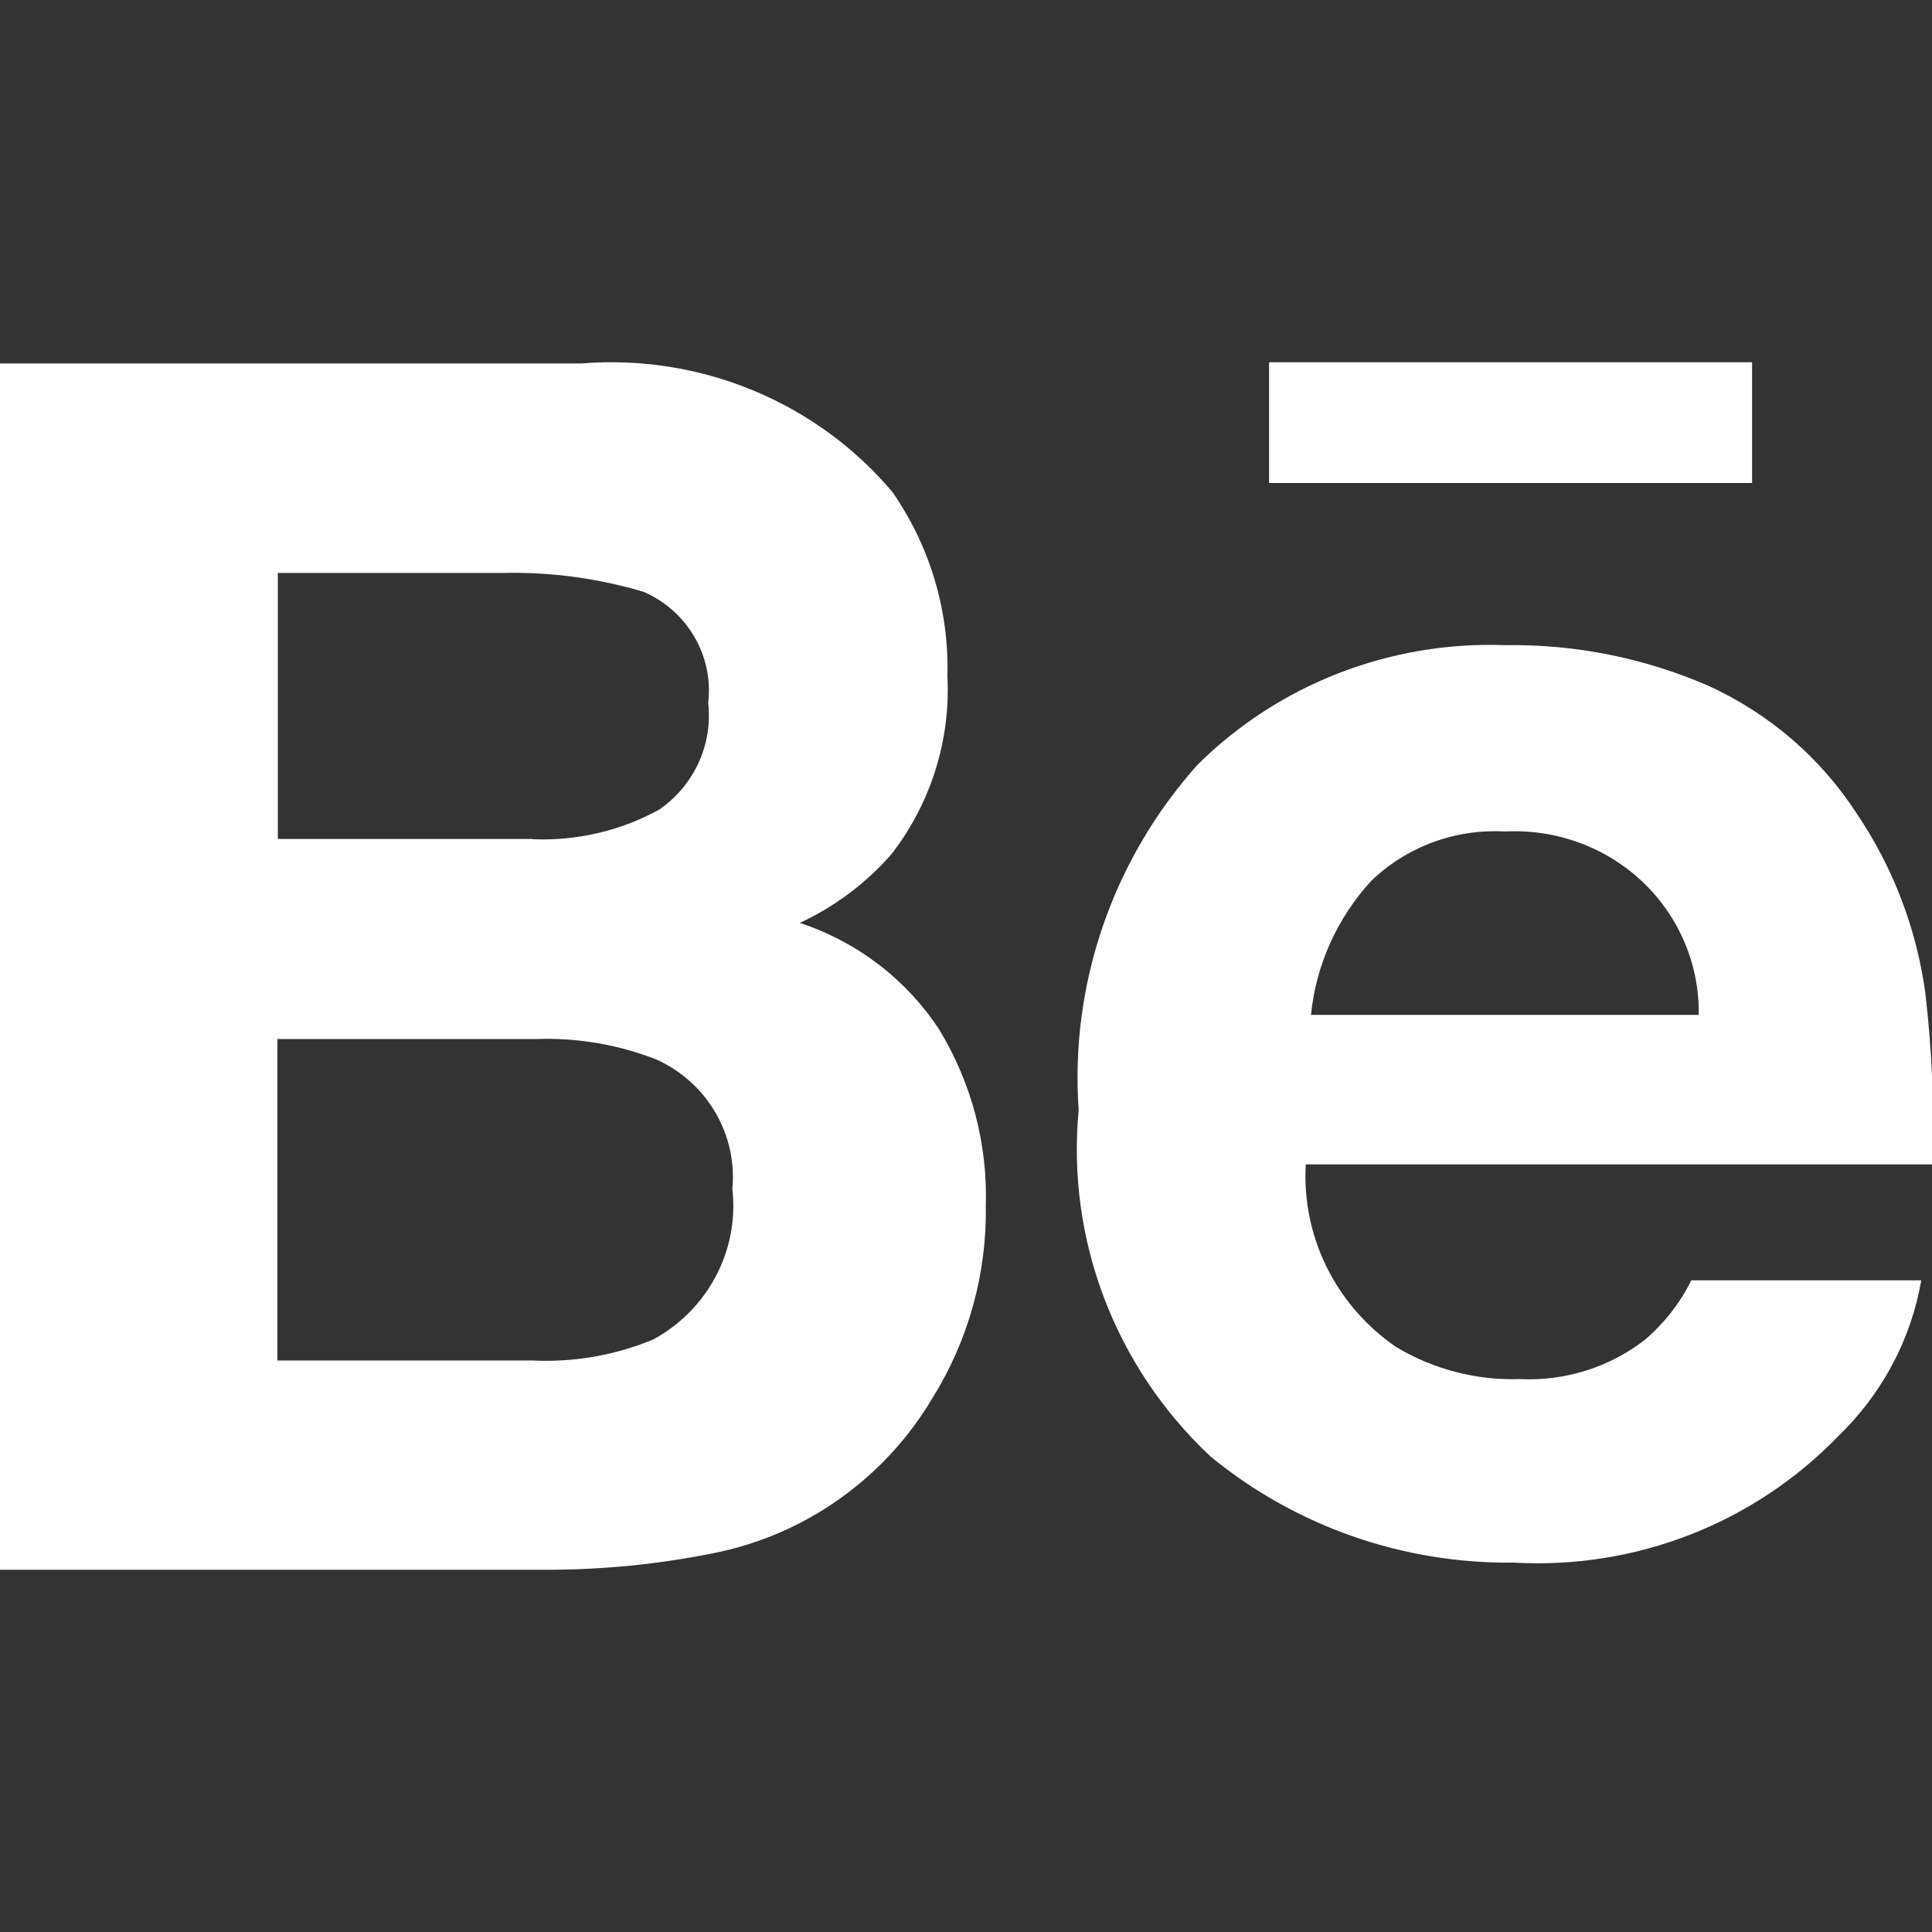 <?xml version="1.0" encoding="UTF-8"?>
<svg width="16px" height="16px" viewBox="0 0 16 16" version="1.1" xmlns="http://www.w3.org/2000/svg" xmlns:xlink="http://www.w3.org/1999/xlink">
    <rect x="0" y="0" width="16" height="16" fill="#333333" stroke="none"/>
    <!-- Generator: Sketch 47.1 (45422) - http://www.bohemiancoding.com/sketch -->
    <title>Social Icons/behance-icon-white</title>
    <desc>Created with Sketch.</desc>
    <defs></defs>
    <g id="Symbols" stroke="none" stroke-width="1" fill="none" fill-rule="evenodd">
        <g id="Social-Icons/behance-icon-white" fill="#FFFFFF">
            <path d="M7.385,7.071 C7.71,6.649 7.873,6.129 7.846,5.6 C7.861,5.057 7.702,4.524 7.391,4.075 C6.76,3.327 5.797,2.93 4.812,3.01 L0,3.01 L0,13 L4.487,13 C4.959,13.003 5.43,12.958 5.893,12.866 C6.302,12.787 6.687,12.616 7.017,12.366 C7.302,12.151 7.541,11.884 7.721,11.58 C8.02,11.101 8.173,10.548 8.164,9.986 C8.18,9.472 8.045,8.964 7.776,8.523 C7.504,8.11 7.099,7.8 6.624,7.643 C6.916,7.507 7.175,7.312 7.385,7.071 L7.385,7.071 Z M14.51,3 L10.51,3 L10.51,4 L14.51,4 L14.51,3 Z M15.944,8.219 C15.871,7.69 15.678,7.183 15.377,6.738 C15.078,6.276 14.651,5.908 14.145,5.678 C13.617,5.449 13.045,5.334 12.468,5.343 C11.513,5.307 10.586,5.668 9.915,6.336 C9.214,7.122 8.86,8.151 8.933,9.193 C8.832,10.263 9.233,11.319 10.024,12.061 C10.728,12.64 11.619,12.952 12.537,12.941 C13.544,12.998 14.525,12.616 15.22,11.897 C15.584,11.548 15.826,11.095 15.911,10.603 L14.007,10.603 C13.914,10.79 13.784,10.957 13.624,11.094 C13.331,11.323 12.962,11.439 12.588,11.421 C12.226,11.433 11.869,11.34 11.56,11.154 C11.062,10.811 10.779,10.239 10.814,9.643 L16.005,9.643 C16.021,9.167 16,8.691 15.944,8.219 L15.944,8.219 Z M12.468,6.886 C12.889,6.865 13.3,7.016 13.604,7.304 C13.907,7.592 14.075,7.991 14.068,8.405 L10.857,8.405 C10.898,7.993 11.073,7.604 11.355,7.296 C11.65,7.011 12.054,6.862 12.468,6.886 L12.468,6.886 Z M5.414,11.091 C5.096,11.224 4.751,11.284 4.406,11.267 L2.297,11.267 L2.297,8.605 L4.437,8.605 C4.777,8.592 5.116,8.65 5.433,8.773 C5.854,8.962 6.107,9.392 6.065,9.845 C6.123,10.352 5.865,10.844 5.412,11.092 L5.414,11.091 Z M4.41,6.948 L2.301,6.948 L2.301,4.745 L4.155,4.745 C4.553,4.735 4.951,4.788 5.332,4.902 C5.695,5.061 5.911,5.434 5.865,5.823 C5.903,6.166 5.749,6.503 5.462,6.703 C5.141,6.881 4.775,6.966 4.407,6.95 L4.41,6.948 Z" id="Icon"></path>
        </g>
    </g>
</svg>